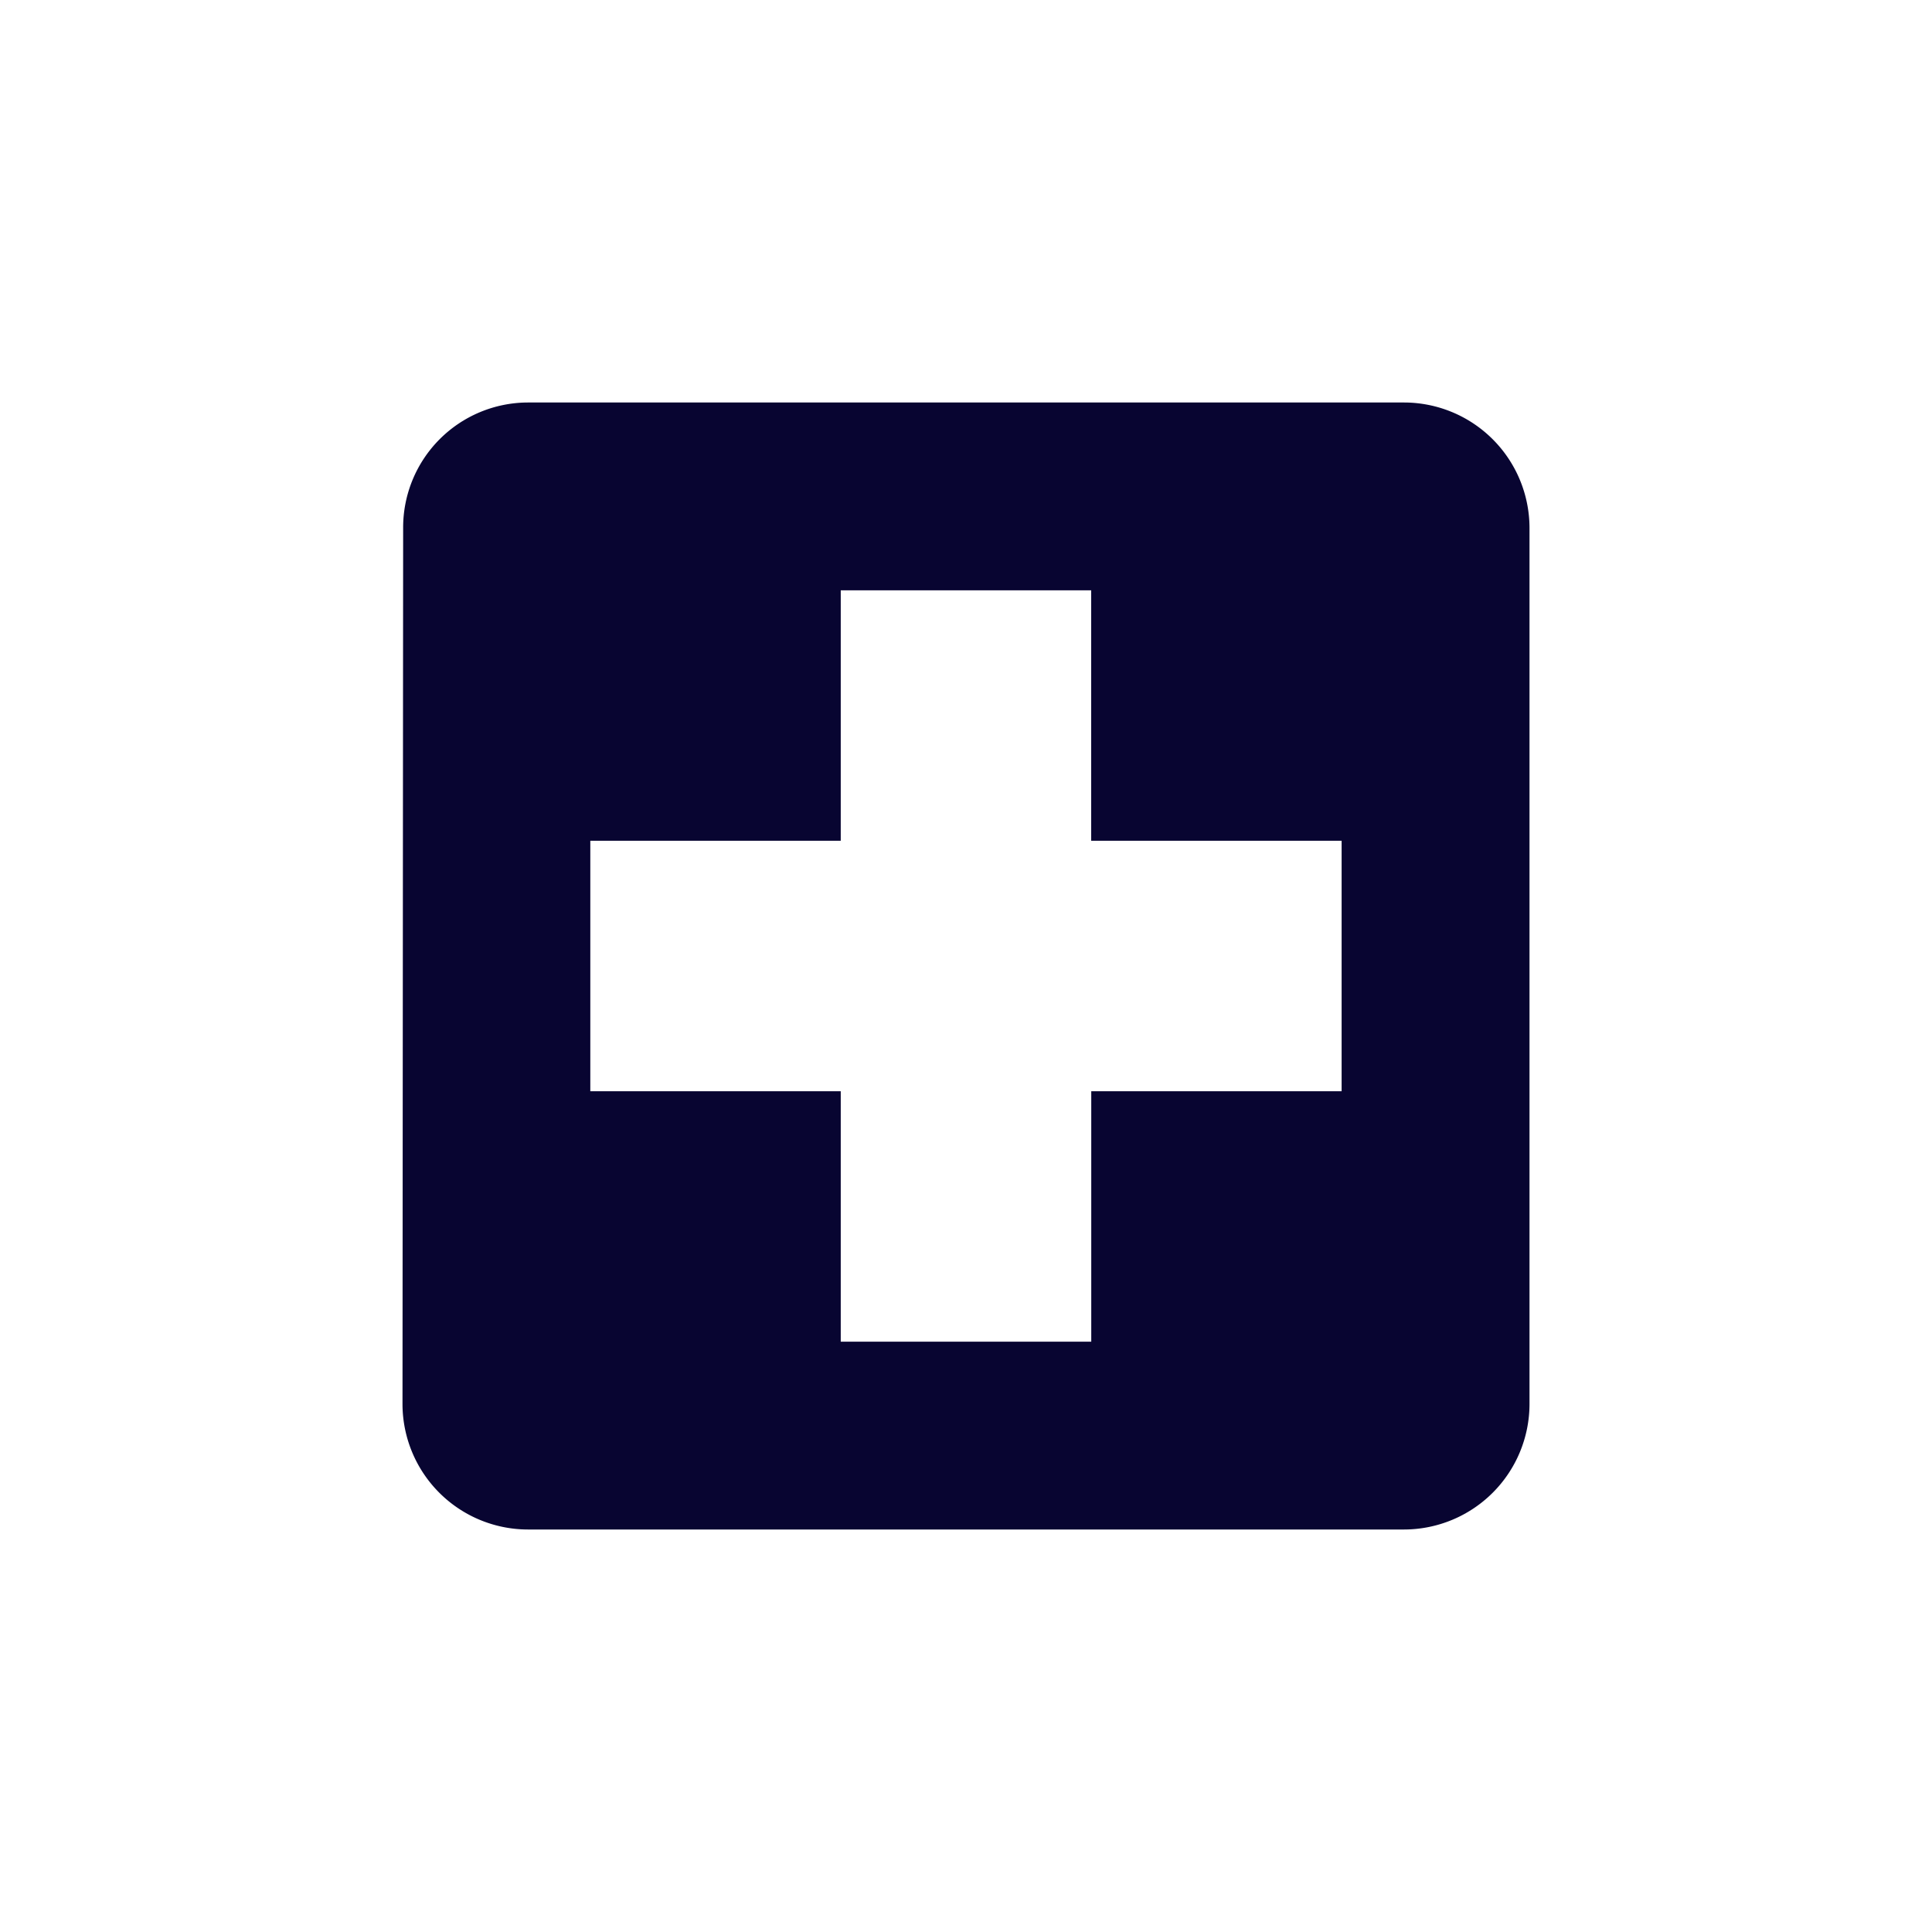 <svg id="icon-Krankenhauswesen-24px" xmlns="http://www.w3.org/2000/svg" width="24" height="24" viewBox="0 0 24 24">
  <rect id="Rechteck_627" data-name="Rechteck 627" width="24" height="24" fill="none"/>
  <path id="Icon_material-local-hospital" data-name="Icon material-local-hospital" d="M16.944,4.5H6.056A1.553,1.553,0,0,0,4.508,6.056L4.5,16.944A1.56,1.56,0,0,0,6.056,18.5H16.944A1.56,1.56,0,0,0,18.5,16.944V6.056A1.56,1.56,0,0,0,16.944,4.5Zm-.778,8.556H13.056v3.111H9.944V13.056H6.833V9.944H9.944V6.833h3.111V9.944h3.111Z" transform="translate(0.5 0.5)" fill="#080531"/>
</svg>
